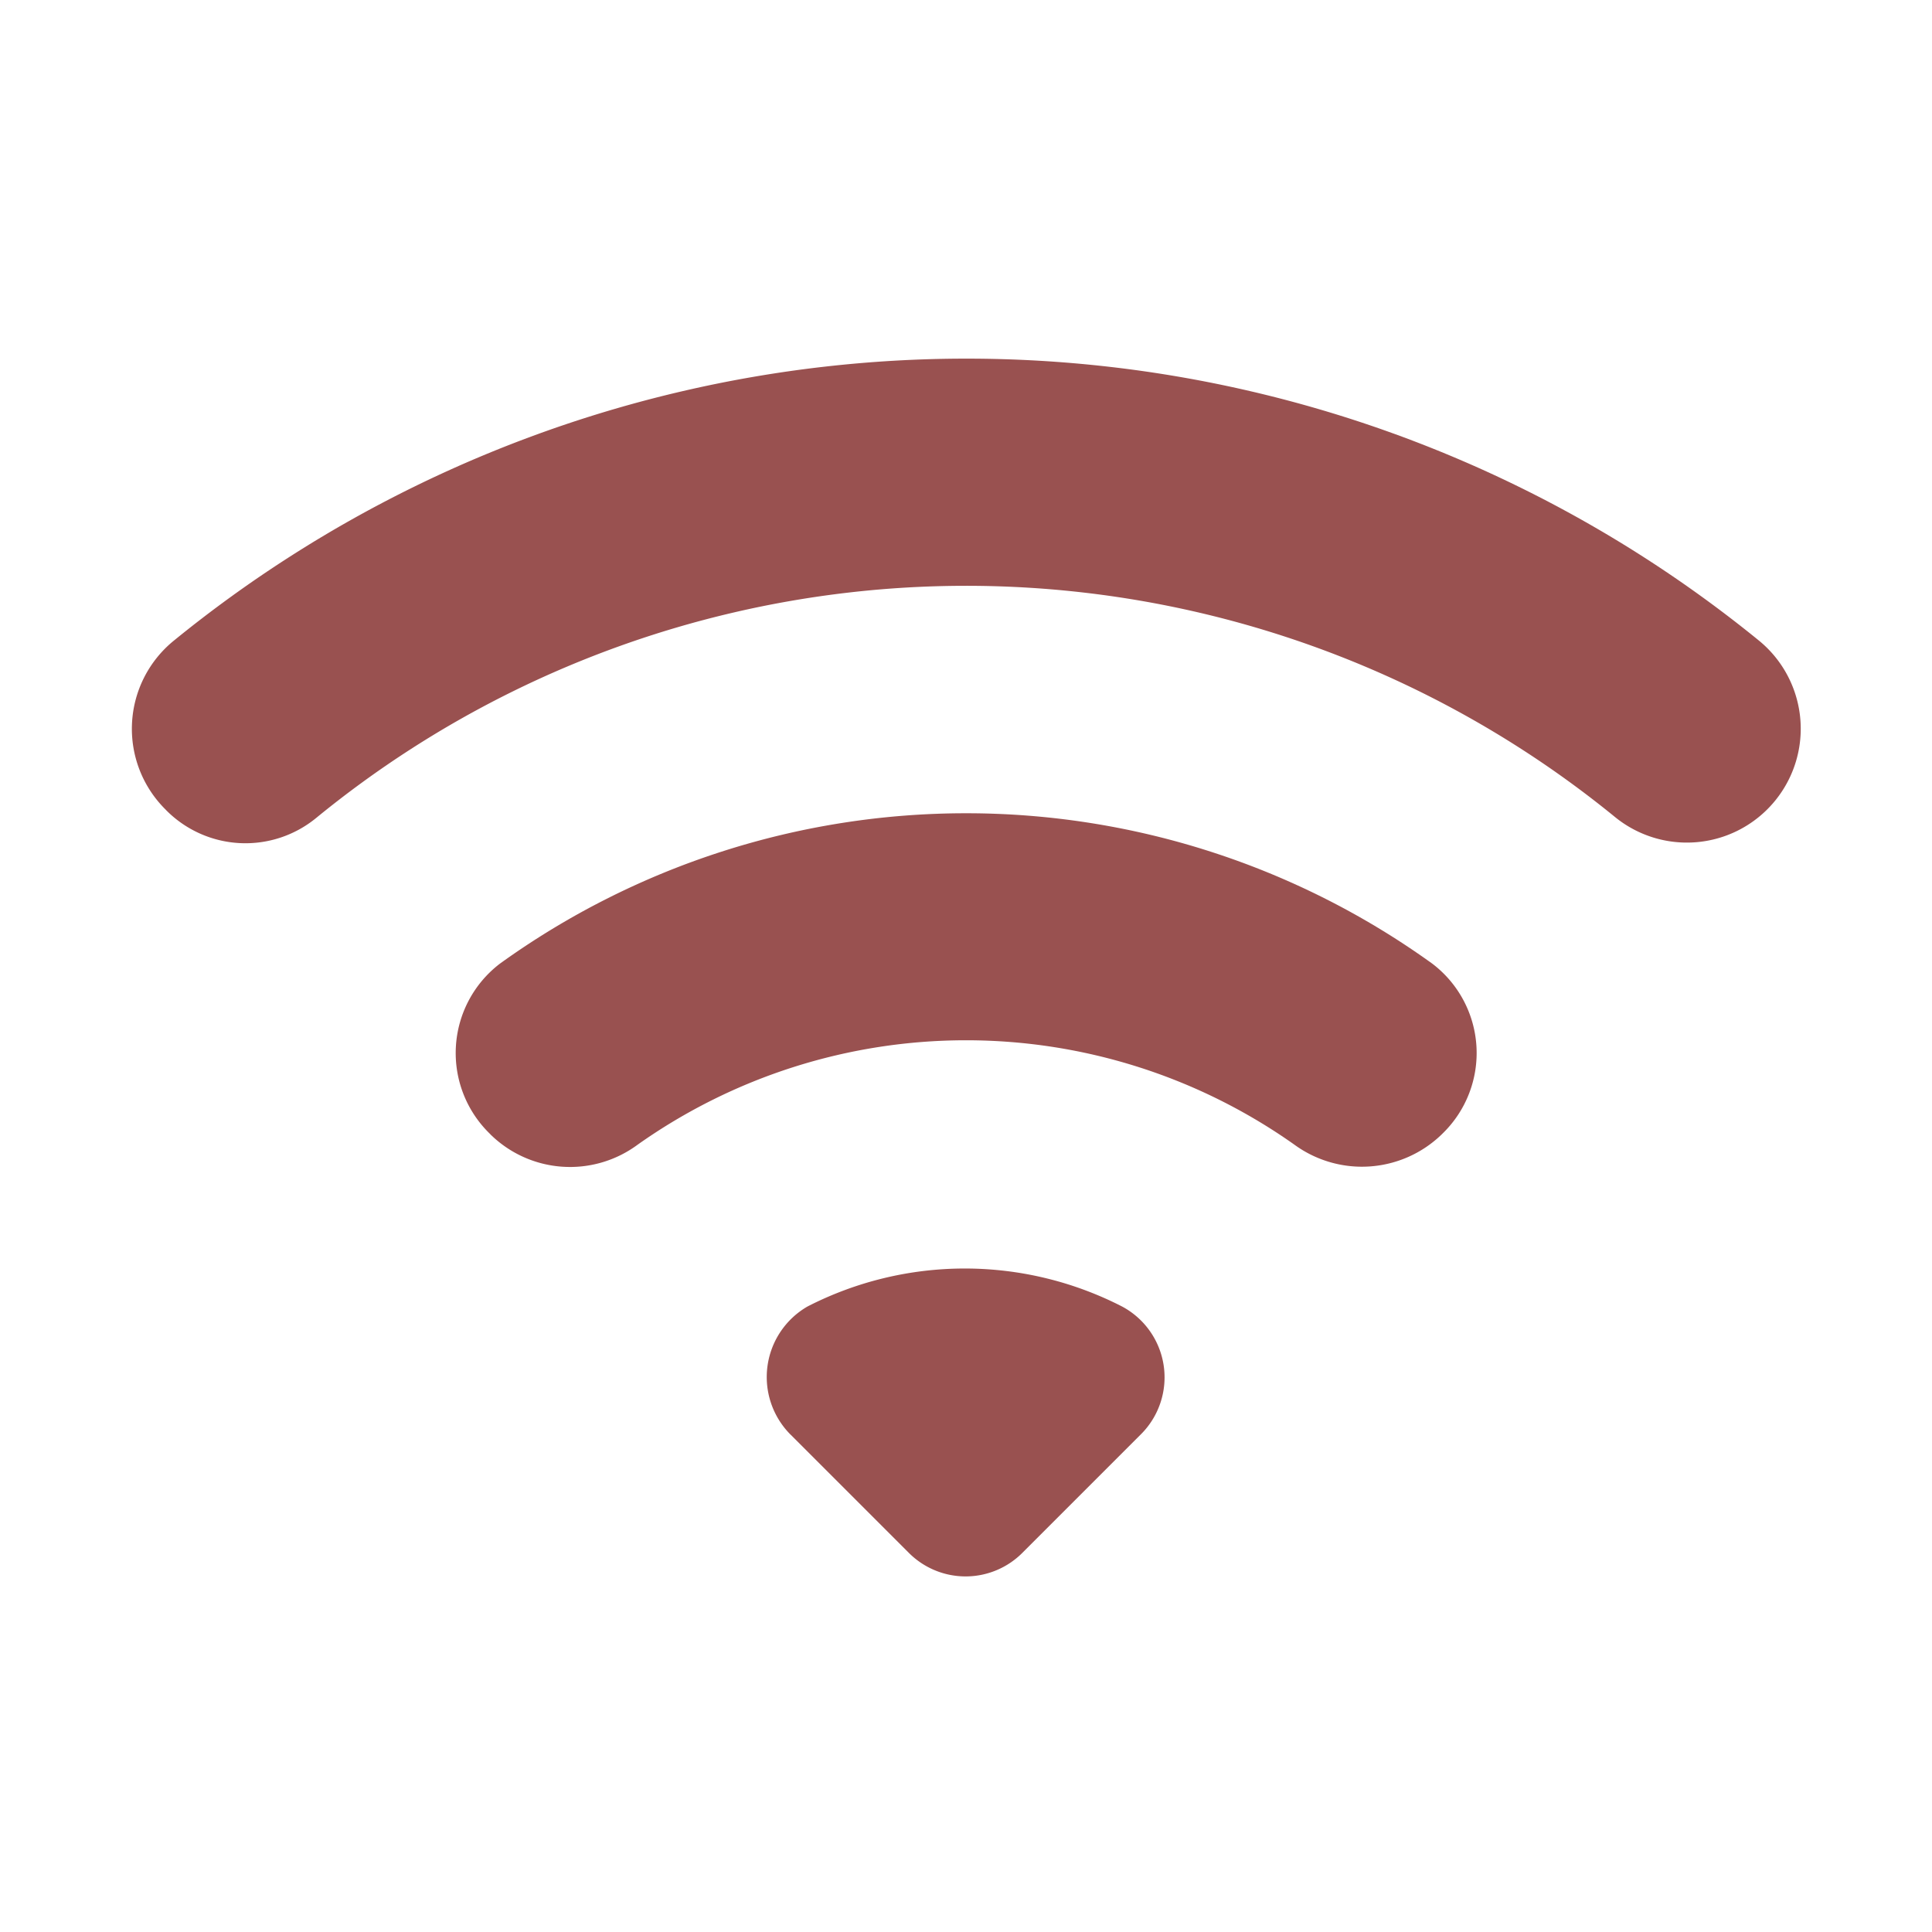 <svg id="wifi_24dp_5F6368" xmlns="http://www.w3.org/2000/svg" width="41.093" height="41.094" viewBox="0 0 41.093 41.094">
  <path id="Trazado_5395" data-name="Trazado 5395" d="M0,0H41.093V41.093H0ZM0,0H41.093V41.093H0Z" fill="none"/>
  <path id="Trazado_5396" data-name="Trazado 5396" d="M2.359,14.05a2.373,2.373,0,0,0,3.2.171A21.823,21.823,0,0,1,33.179,14.2a2.421,2.421,0,1,0,3.065-3.75,26.689,26.689,0,0,0-33.713,0,2.416,2.416,0,0,0-.171,3.6ZM15.646,27.337l2.517,2.517a1.705,1.705,0,0,0,2.414,0l2.517-2.517a1.709,1.709,0,0,0-.394-2.722,7.329,7.329,0,0,0-6.695,0,1.733,1.733,0,0,0-.36,2.722ZM9.26,20.95a2.416,2.416,0,0,0,3.133.223,12.094,12.094,0,0,1,13.972,0A2.437,2.437,0,0,0,29.5,20.95l.017-.017a2.386,2.386,0,0,0-.223-3.613,16.967,16.967,0,0,0-19.827,0,2.392,2.392,0,0,0-.205,3.63Z" transform="translate(1.168 3.175)" fill="#995150"/>
</svg>
